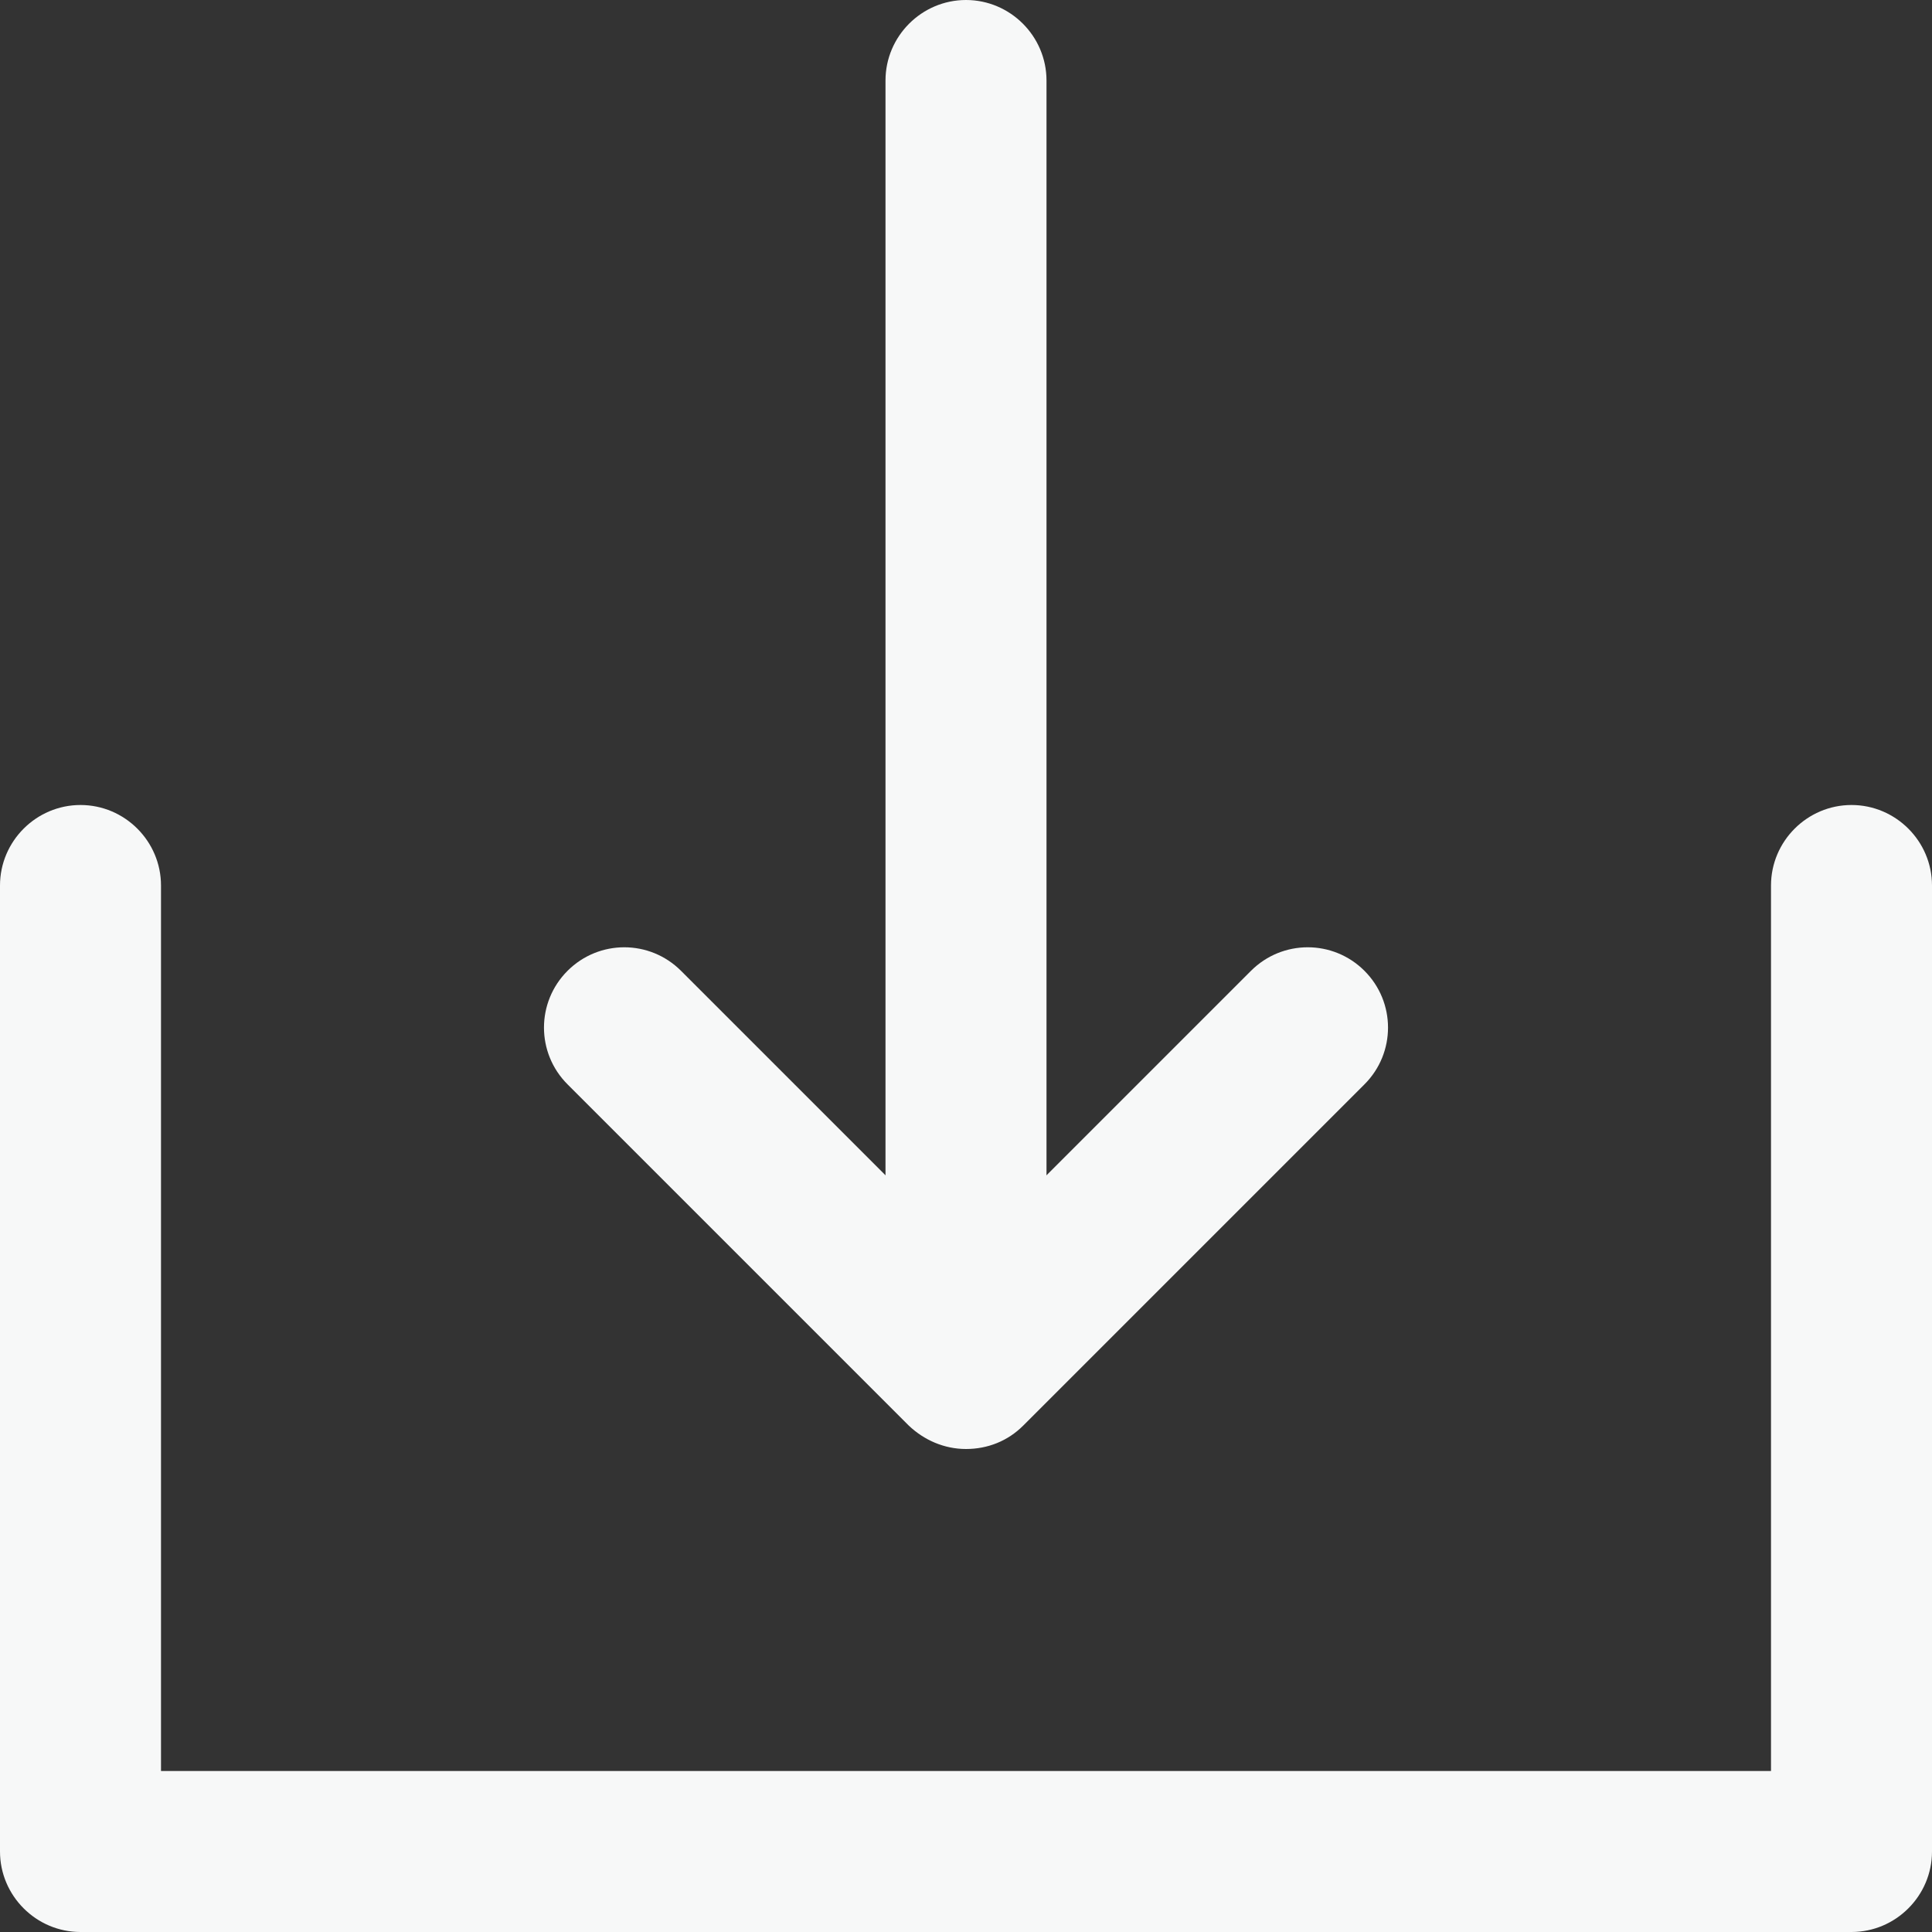 <svg width="24" height="24" viewBox="0 0 24 24" fill="none" xmlns="http://www.w3.org/2000/svg">
<rect x="0" y="0" width="24" height="24" fill="#333333" stroke="none"/>
<g clip-path="url(#clip0_48_11166)">
<path d="M23 24H1C0.45 24 0 23.55 0 23V11C0 10.45 0.45 10 1 10C1.55 10 2 10.45 2 11V22H22V11C22 10.45 22.45 10 23 10C23.55 10 24 10.45 24 11V23C24 23.55 23.55 24 23 24Z" fill="#F7F8F8"/>
<path d="M12 16C11.45 16 11 15.55 11 15V1C11 0.45 11.45 0 12 0C12.55 0 13 0.45 13 1V15C13 15.55 12.55 16 12 16Z" fill="#F7F8F8"/>
<path d="M12 18C11.73 18 11.48 17.89 11.29 17.71L7.05 13.47C6.66 13.08 6.66 12.45 7.05 12.06C7.44 11.67 8.07 11.67 8.46 12.06L12 15.6L15.54 12.06C15.93 11.67 16.56 11.67 16.95 12.06C17.34 12.45 17.34 13.08 16.95 13.47L12.71 17.71C12.52 17.9 12.27 18 12 18Z" fill="#F7F8F8"/>
</g>
<defs>
<clipPath id="clip0_48_11166">
<rect width="24" height="24" fill="white"/>
</clipPath>
</defs>
</svg>
